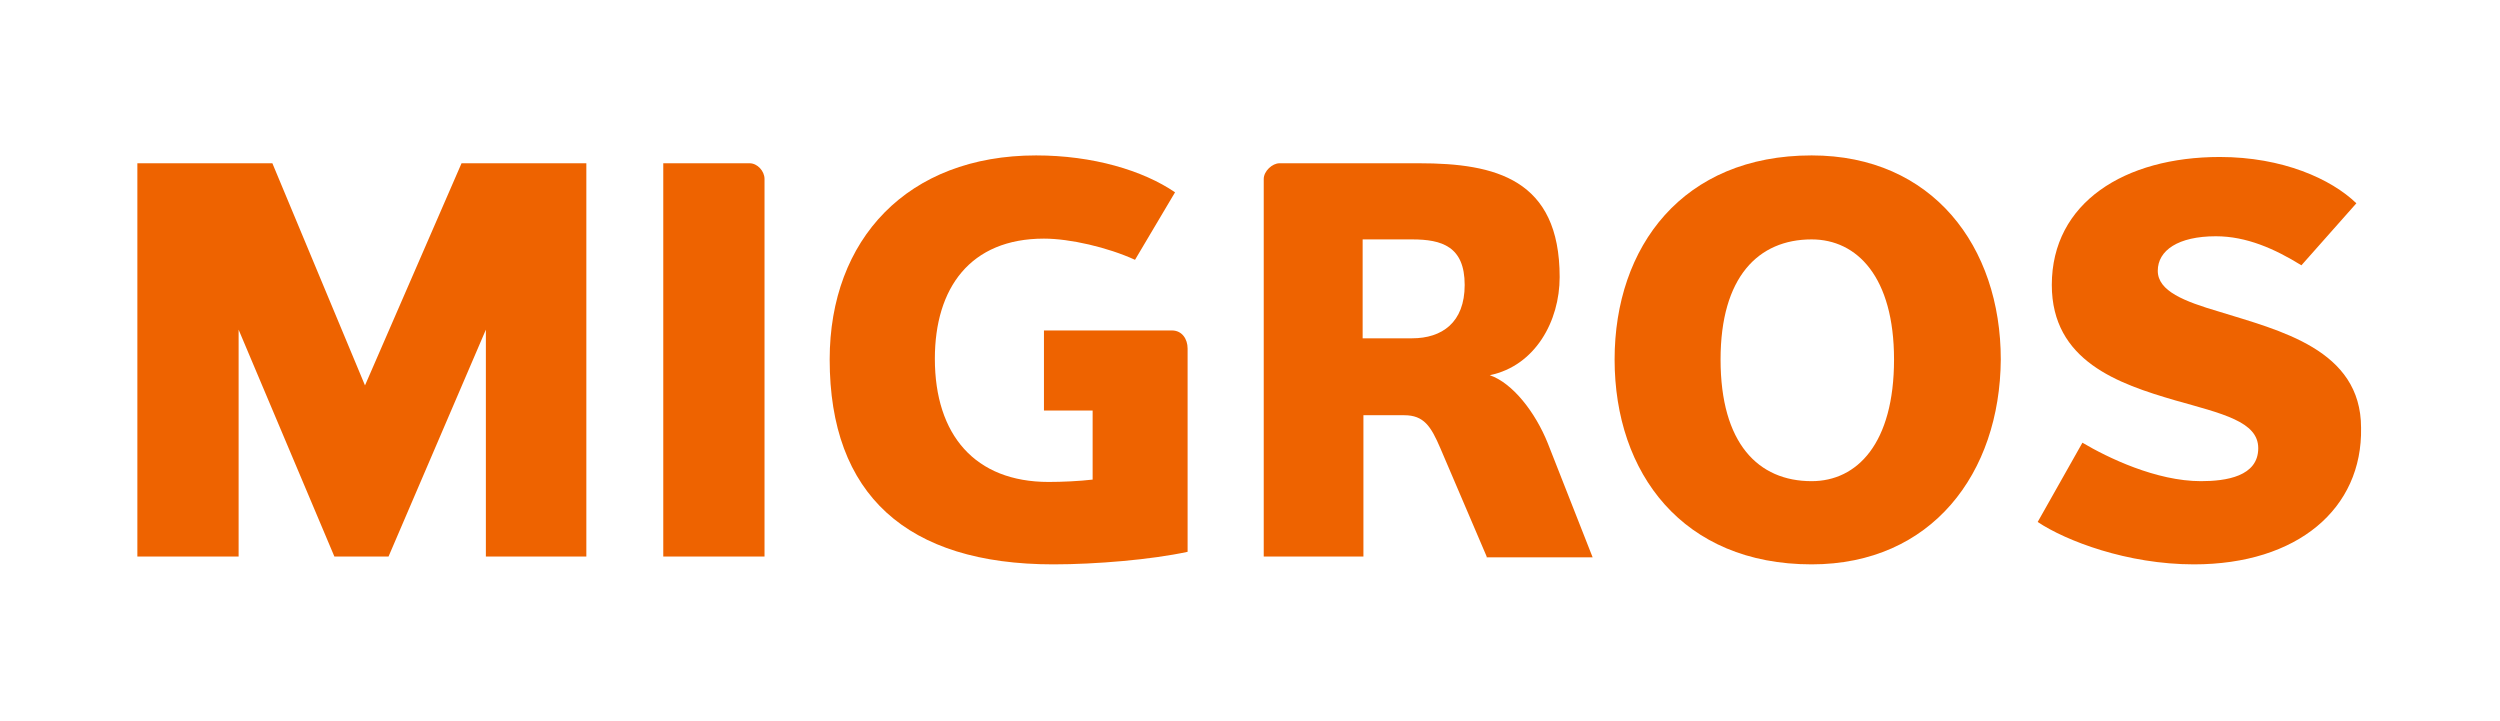 <?xml version="1.0" encoding="utf-8"?>
<!-- Generator: Adobe Illustrator 27.6.1, SVG Export Plug-In . SVG Version: 6.00 Build 0)  -->
<svg version="1.1" id="Ebene_1" xmlns="http://www.w3.org/2000/svg" xmlns:xlink="http://www.w3.org/1999/xlink" x="0px" y="0px"
	 viewBox="0 0 318.5 91.8" style="enable-background:new 0 0 318.5 91.8;" xml:space="preserve">
<style type="text/css">
	.st0{fill:none;}
	.st1{fill:#EE6300;}
</style>
<g>
	<rect x="-11" y="-3.7" class="st0" width="340.2" height="99.2"/>
	<g>
		<path class="st1" d="M61.9,70.9V42L49.5,70.9h-6.9L30.4,42v28.9H17.5V20.8h17.2l11.8,28.3l12.3-28.3h15.9v50.1H61.9z"/>
		<path class="st1" d="M84.5,70.9V20.8h11c1,0,1.9,1,1.9,2v48.1H84.5z"/>
		<path class="st1" d="M133,42.1h16.3c1.3,0,2,1.1,2,2.3v25.9c-4.6,1-11.7,1.6-17.1,1.6c-18.7,0-28.5-8.9-28.5-26.1
			c0-15.3,9.9-26,26.3-26c7.2,0,13.6,1.9,17.7,4.7l-5.1,8.6c-3.5-1.6-8.3-2.7-11.6-2.7c-9.4,0-13.9,6.3-13.9,15.3
			c0,9.7,5.1,15.7,14.5,15.7c1.7,0,3.9-0.1,5.6-0.3v-8.8H133V42.1z"/>
		<path class="st1" d="M189.4,70.9l-5.9-13.8c-1.2-2.8-2.1-4.2-4.6-4.2h-5.2v18H161V22.8c0-1,1.1-2,2-2h17.8c9.7,0,17.9,2,17.9,14.5
			c0,5.6-3.1,11.3-8.9,12.5c2.9,1,5.8,4.7,7.4,8.7l5.7,14.5H189.4z M179.9,30.5h-6.3v12.6h6.3c3.8,0,6.7-2,6.7-6.8
			C186.6,31.4,183.7,30.5,179.9,30.5z"/>
		<path class="st1" d="M230.8,71.9c-16.4,0-25.1-11.6-25.1-26.1c0-14.4,8.7-26,25.1-26c15.4,0,24.1,11.6,24.1,26
			C254.8,60.3,246.1,71.9,230.8,71.9z M230.8,30.5c-6.8,0-11.6,4.8-11.6,15.3c0,10.7,4.8,15.5,11.6,15.5c5.8,0,10.5-4.8,10.5-15.5
			C241.3,35.3,236.6,30.5,230.8,30.5z"/>
		<path class="st1" d="M279.5,71.9c-8.5,0-16.3-3-19.9-5.4l5.7-10.1c3.2,1.9,9.4,4.9,15.1,4.9c3.2,0,7.3-0.6,7.3-4.2
			c0-3.4-4.6-4.4-10.6-6.1c-7.2-2.1-15.7-5-15.7-14.7c0-10.5,9.3-16.3,21.4-16.3c8,0,14.2,2.8,17.4,5.9l-7,7.9
			c-3.4-2.1-7-3.7-10.9-3.7c-4.8,0-7.4,1.8-7.4,4.4c0,2.6,3.4,3.9,7.8,5.2c7.7,2.4,18.1,4.8,18.1,14.8
			C301,64.8,292.7,71.9,279.5,71.9z"/>
	</g>
</g>
</svg>

